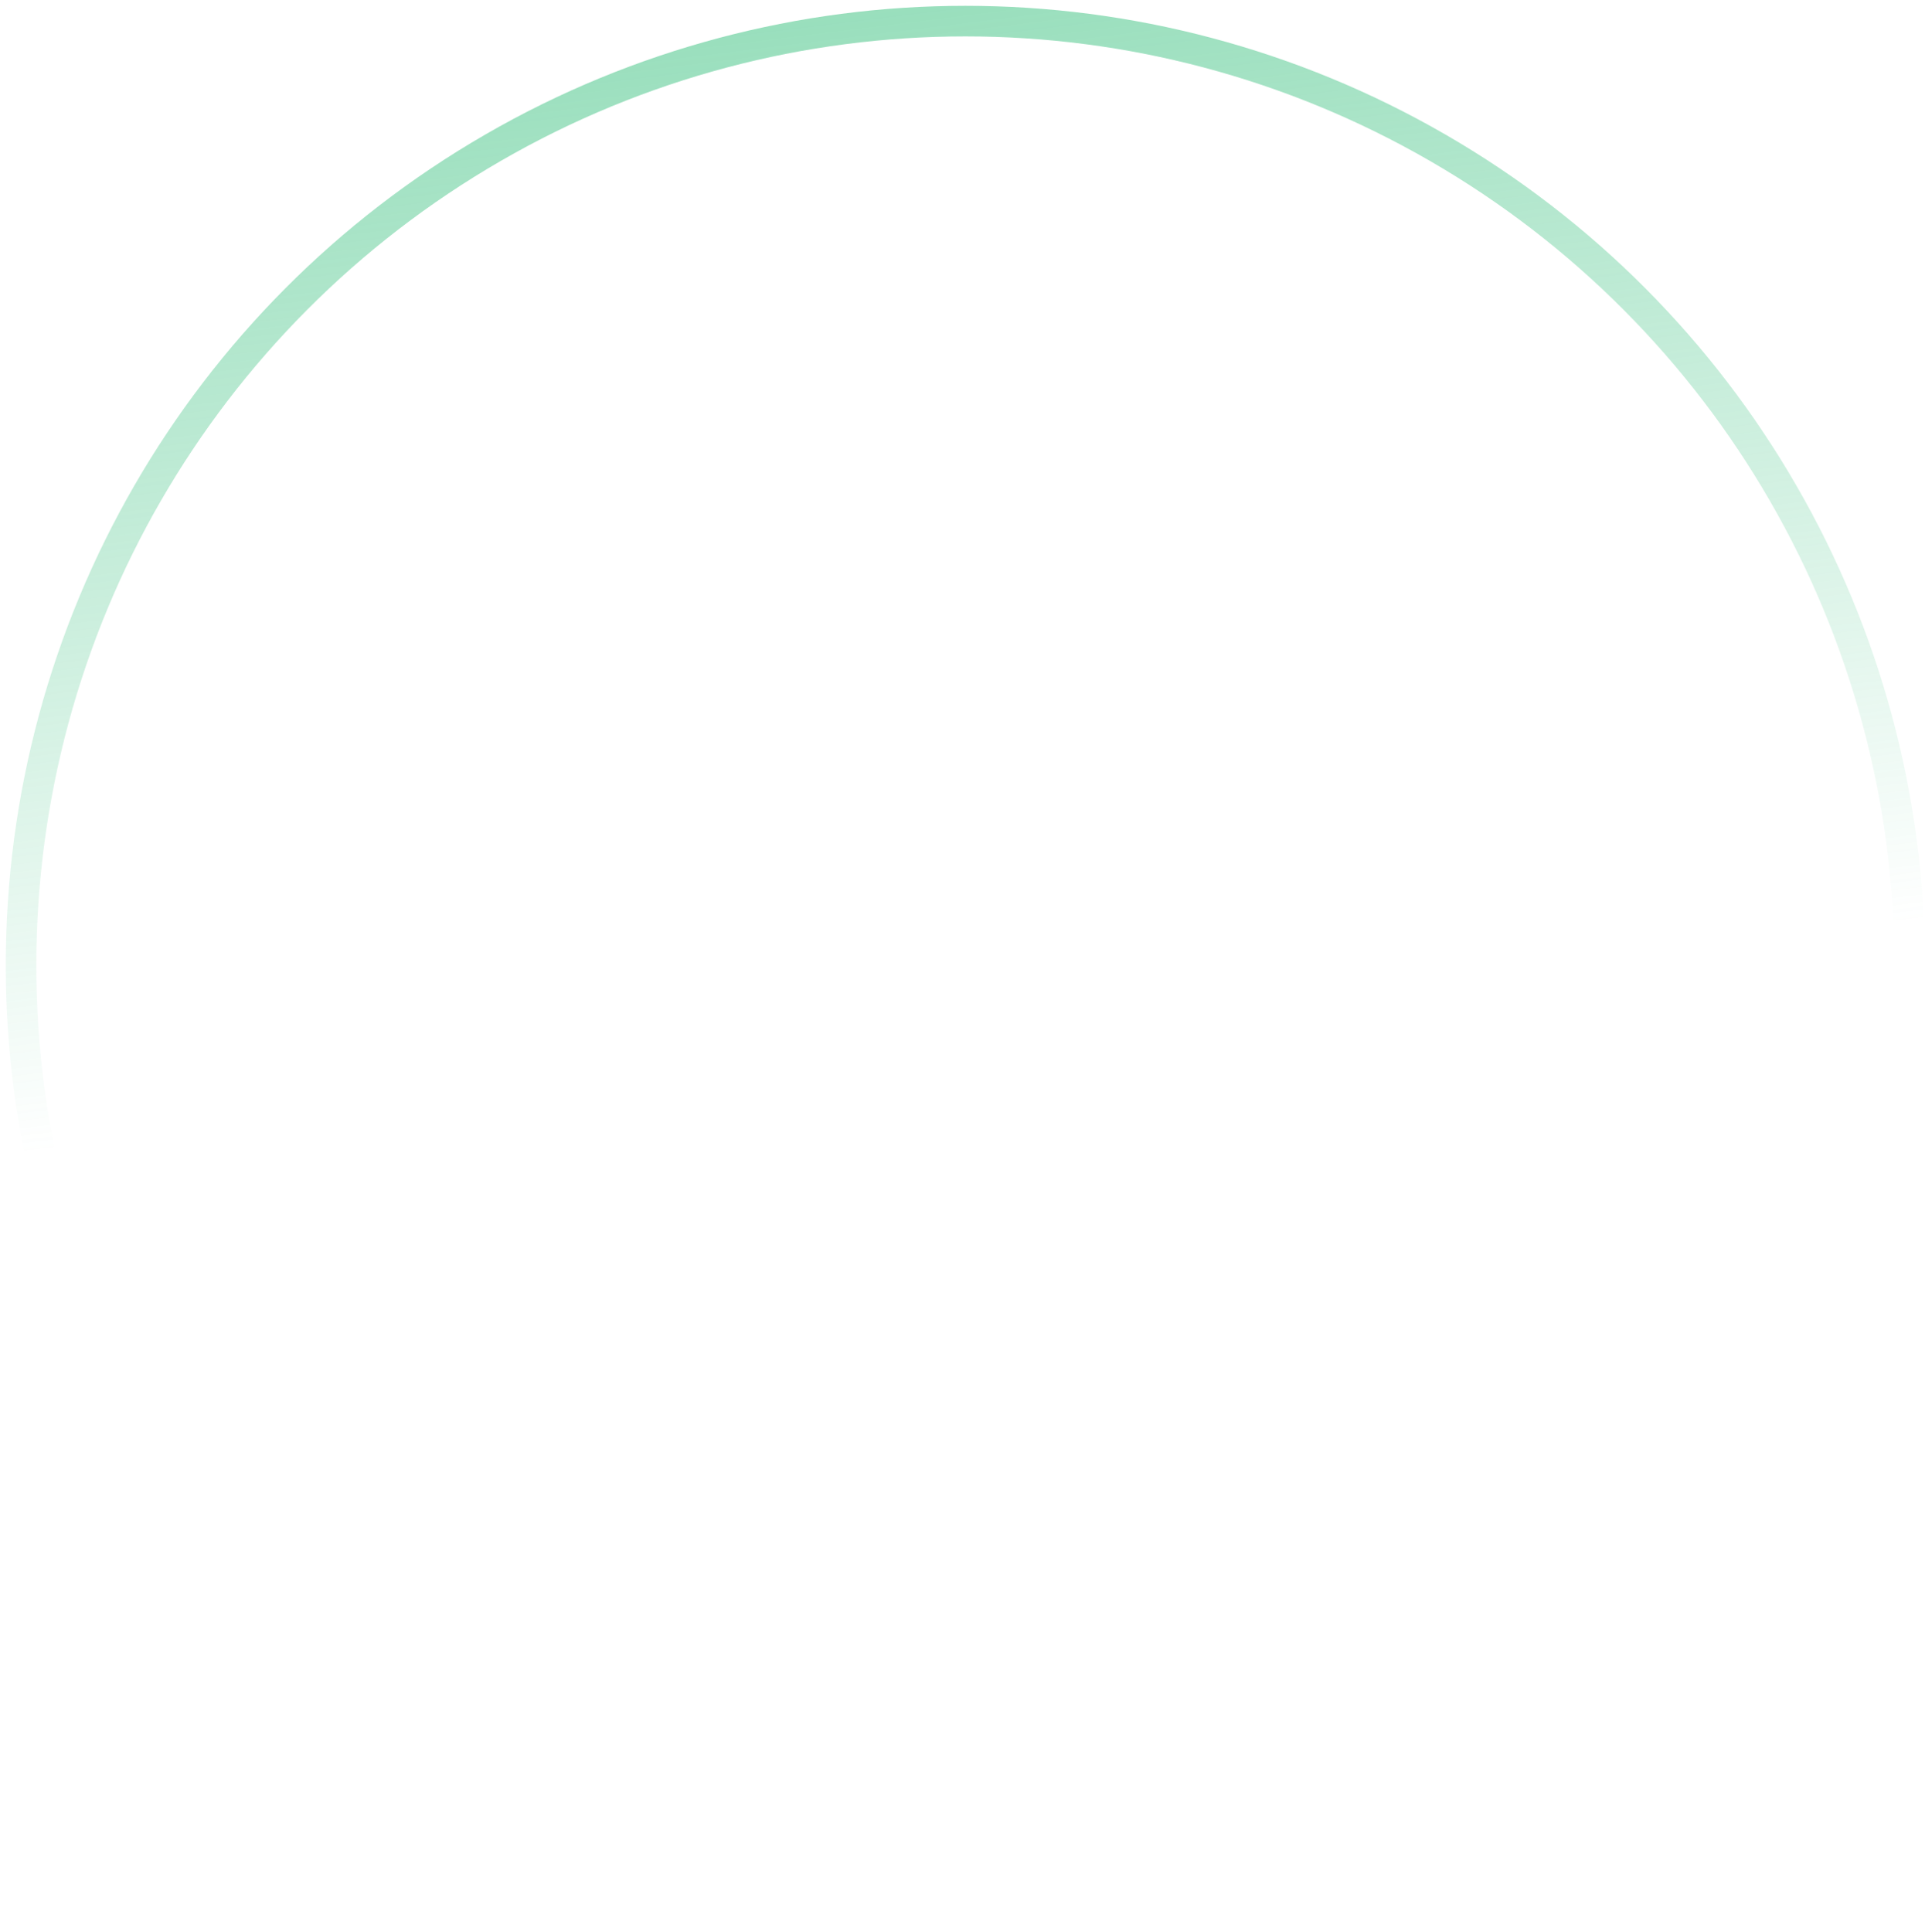 <svg width="294" height="295" viewBox="0 0 294 295" fill="none" xmlns="http://www.w3.org/2000/svg">
<circle cx="147.438" cy="147.451" r="144.227" stroke="url(#paint0_linear_6185_1170)" stroke-width="4.671"/>
<defs>
<linearGradient id="paint0_linear_6185_1170" x1="126.417" y1="-132.829" x2="162.036" y2="156.794" gradientUnits="userSpaceOnUse">
<stop stop-color="#42C384"/>
<stop offset="1" stop-color="#42C384" stop-opacity="0"/>
</linearGradient>
</defs>
</svg>
